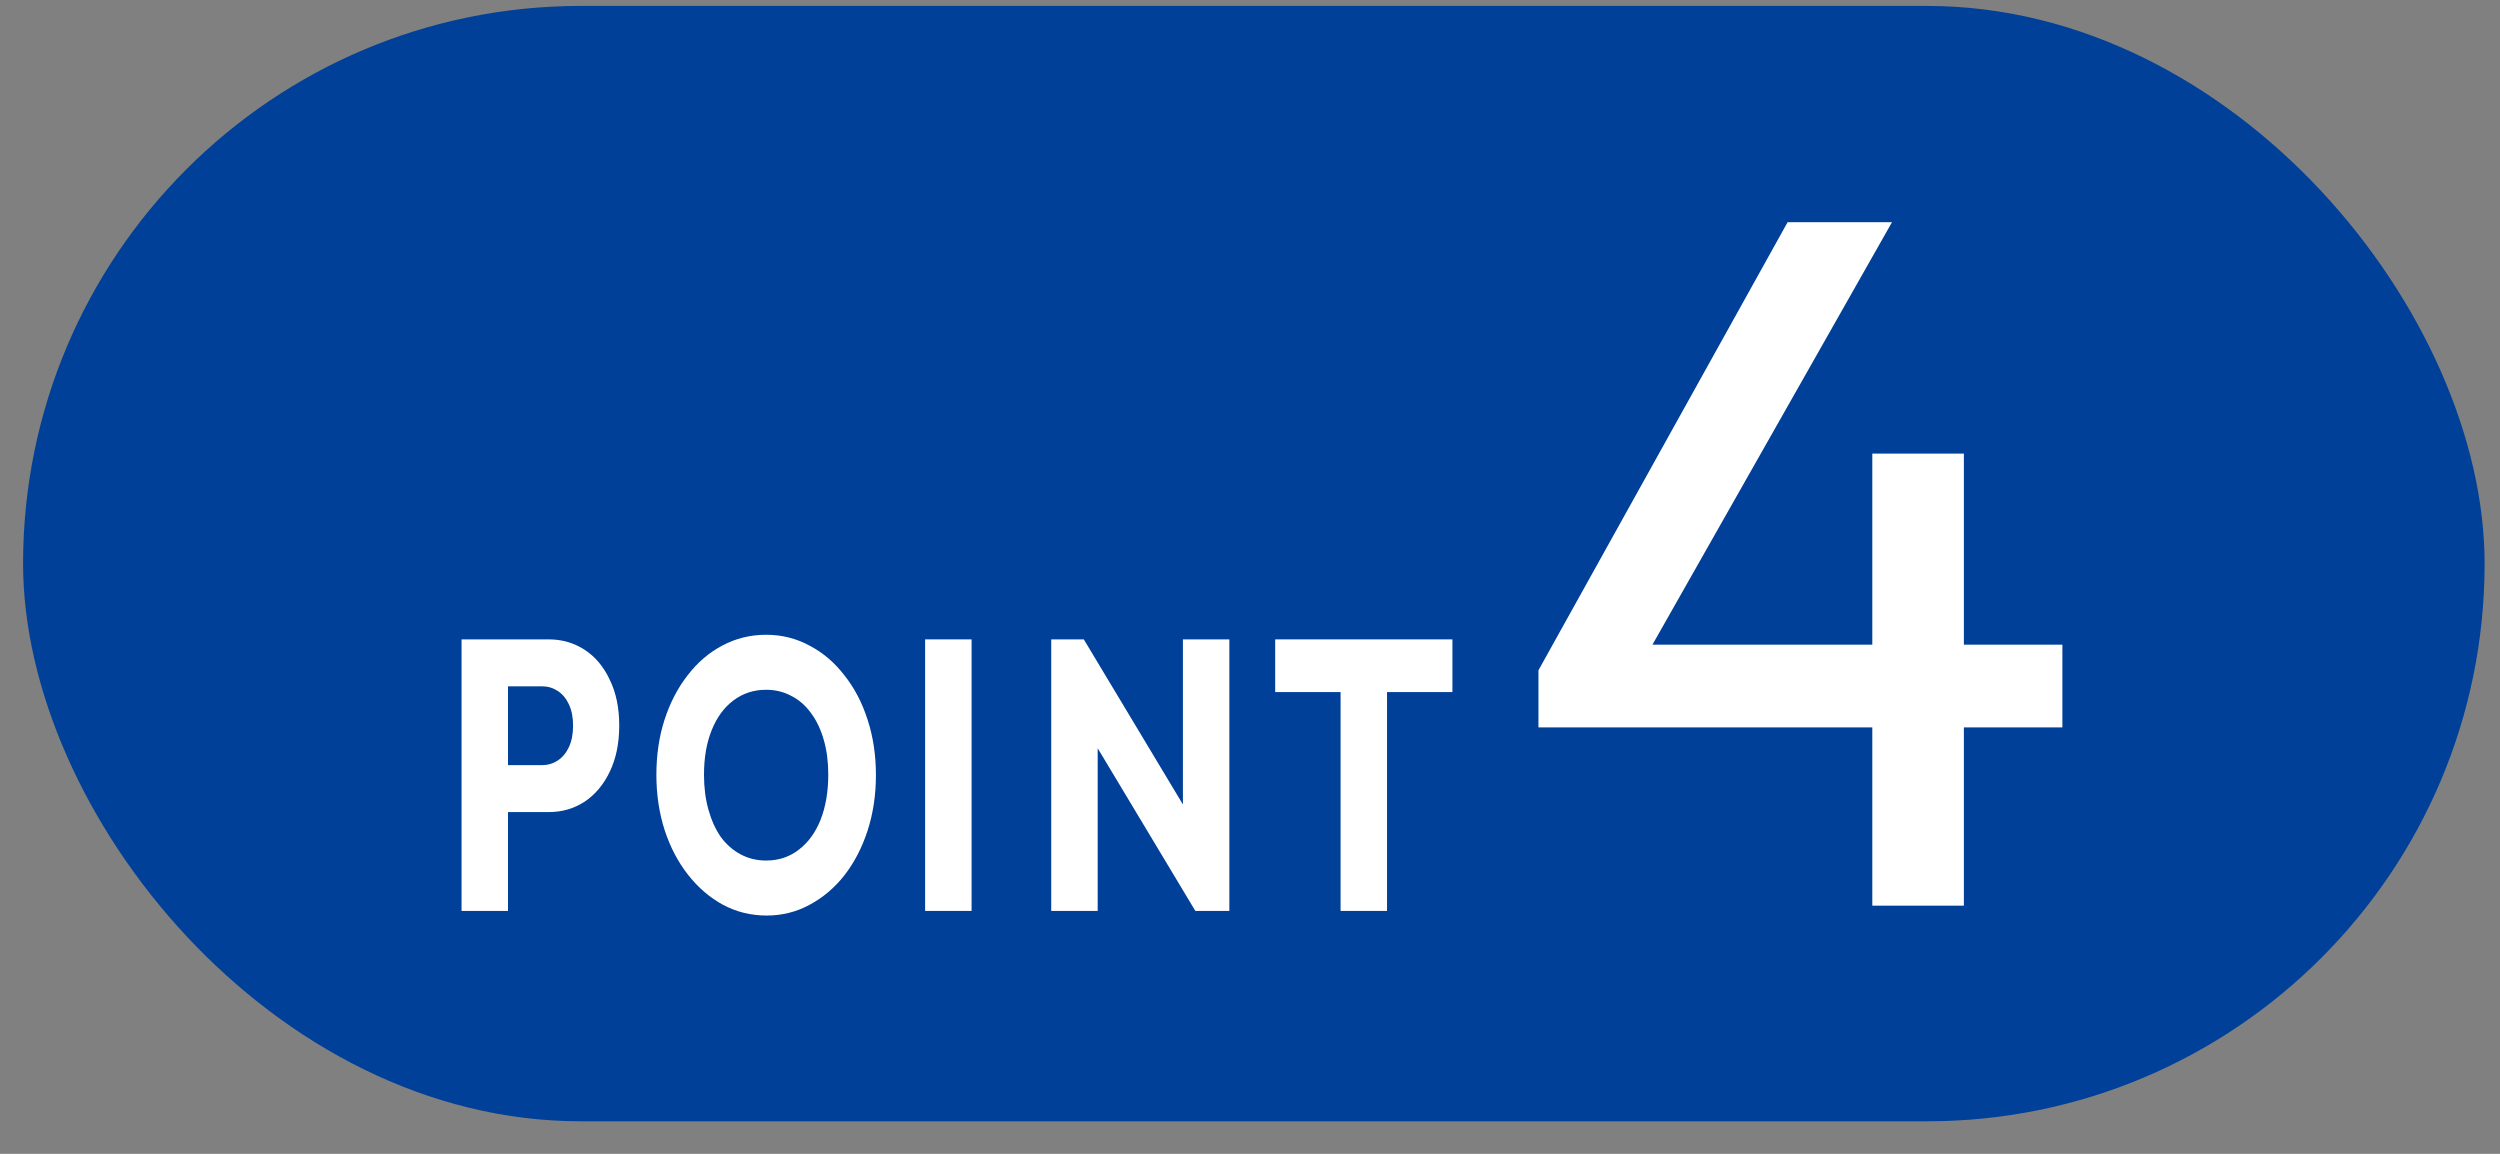 <svg width="65" height="30" viewBox="0 0 65 30" fill="none" xmlns="http://www.w3.org/2000/svg">
<rect x="0" y="0" width="65" height="30" fill="#808080" stroke="none"/>
<g id="Point4">
<rect id="Rectangle 12027" x="0.6" y="0.154" width="64" height="29" rx="14.5" fill="#004098"/>
<g id="POINT4">
<g id="POINT">
<path id="Vector" d="M34.855 23.684V16.724H36.063V23.684H34.855ZM33.155 17.994V16.624H37.763V17.994H33.155Z" fill="white"/>
<path id="Vector_2" d="M27.332 23.684V16.624H28.179L28.54 18.034V23.684H27.332ZM31.079 23.684L27.879 18.354L28.179 16.624L31.379 21.954L31.079 23.684ZM31.079 23.684L30.756 22.274V16.624H31.963V23.684H31.079Z" fill="white"/>
<path id="Vector_3" d="M24.053 23.684V16.624H25.261V23.684H24.053Z" fill="white"/>
<path id="Vector_4" d="M19.935 23.804C19.525 23.804 19.145 23.711 18.797 23.524C18.453 23.337 18.151 23.078 17.889 22.744C17.628 22.411 17.425 22.024 17.281 21.584C17.138 21.137 17.066 20.657 17.066 20.144C17.066 19.624 17.138 19.144 17.281 18.704C17.425 18.264 17.625 17.881 17.881 17.554C18.138 17.221 18.438 16.964 18.781 16.784C19.13 16.598 19.509 16.504 19.92 16.504C20.325 16.504 20.699 16.598 21.043 16.784C21.392 16.964 21.694 17.221 21.951 17.554C22.212 17.881 22.415 18.267 22.558 18.714C22.702 19.154 22.774 19.634 22.774 20.154C22.774 20.668 22.702 21.148 22.558 21.594C22.415 22.034 22.215 22.421 21.958 22.754C21.702 23.081 21.399 23.337 21.05 23.524C20.707 23.711 20.335 23.804 19.935 23.804ZM19.92 22.374C20.243 22.374 20.525 22.281 20.766 22.094C21.012 21.907 21.202 21.648 21.335 21.314C21.468 20.974 21.535 20.584 21.535 20.144C21.535 19.811 21.497 19.511 21.42 19.244C21.343 18.971 21.233 18.738 21.089 18.544C20.945 18.344 20.774 18.194 20.574 18.094C20.379 17.988 20.161 17.934 19.92 17.934C19.597 17.934 19.312 18.027 19.066 18.214C18.825 18.394 18.638 18.651 18.504 18.984C18.371 19.311 18.304 19.698 18.304 20.144C18.304 20.477 18.343 20.781 18.42 21.054C18.497 21.328 18.604 21.564 18.743 21.764C18.886 21.957 19.058 22.108 19.258 22.214C19.458 22.321 19.679 22.374 19.92 22.374Z" fill="white"/>
<path id="Vector_5" d="M12.923 21.114V19.894H14.092C14.241 19.894 14.377 19.854 14.5 19.774C14.623 19.694 14.72 19.578 14.792 19.424C14.864 19.271 14.9 19.084 14.9 18.864C14.9 18.651 14.864 18.468 14.792 18.314C14.72 18.161 14.623 18.044 14.5 17.964C14.377 17.884 14.241 17.844 14.092 17.844H12.923V16.624H14.269C14.613 16.624 14.923 16.714 15.2 16.894C15.477 17.074 15.695 17.334 15.854 17.674C16.018 18.008 16.1 18.404 16.1 18.864C16.1 19.324 16.018 19.724 15.854 20.064C15.695 20.398 15.477 20.658 15.2 20.844C14.923 21.024 14.613 21.114 14.269 21.114H12.923ZM12 23.684V16.624H13.208V23.684H12Z" fill="white"/>
</g>
<path id="4" d="M40 17.427L46.478 5.777H49.192L42.586 17.427H40ZM40 18.913V17.427L41.024 16.762H53.622V18.913H40ZM48.68 23.547V11.794H51.061V23.547H48.68Z" fill="white"/>
</g>
</g>
</svg>
